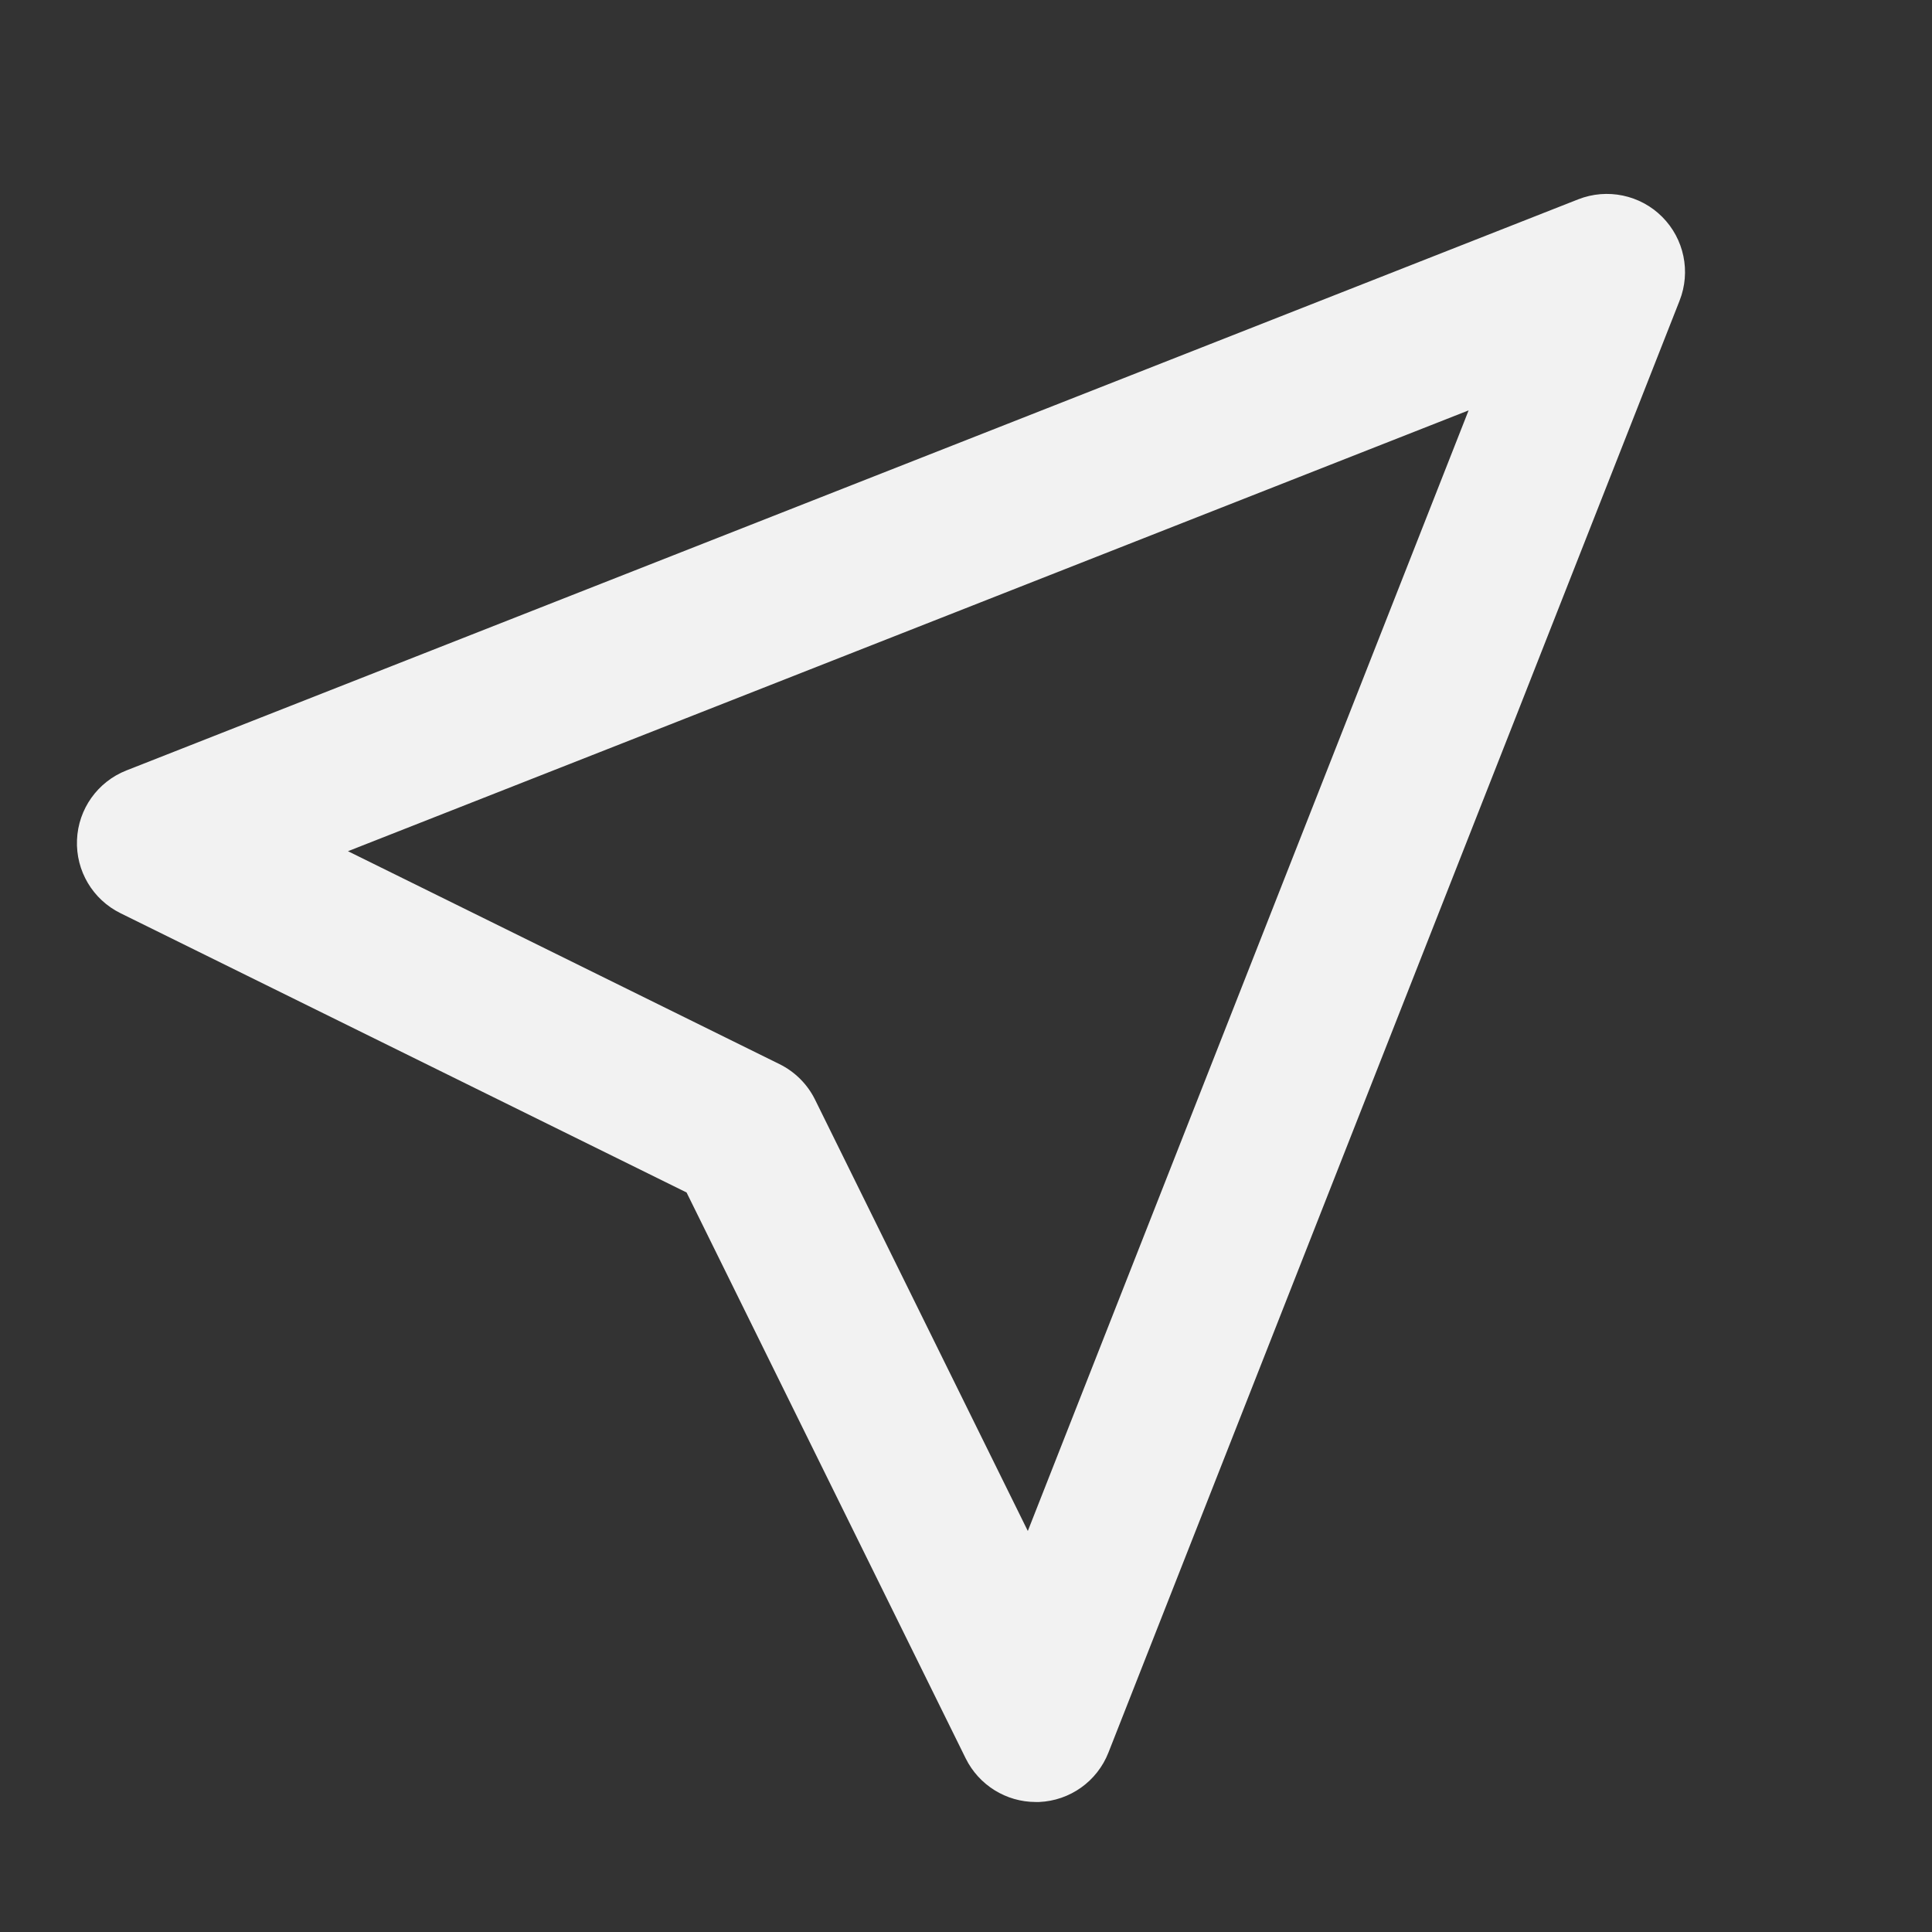 <?xml version="1.0" encoding="UTF-8" standalone="no"?>
<!DOCTYPE svg PUBLIC "-//W3C//DTD SVG 1.1//EN" "http://www.w3.org/Graphics/SVG/1.1/DTD/svg11.dtd">
<svg width="100%" height="100%" viewBox="0 0 504 504" version="1.1" xmlns="http://www.w3.org/2000/svg" xmlns:xlink="http://www.w3.org/1999/xlink" xml:space="preserve" xmlns:serif="http://www.serif.com/" style="fill-rule:evenodd;clip-rule:evenodd;stroke-linejoin:round;stroke-miterlimit:2;">
    <rect x="0" y="0" width="504" height="504" fill="#333333" stroke="none"/>
    <g transform="matrix(2.426,0,0,2.426,-619.28,-418.944)">
        <g id="Layer5">
            <g>
                <path d="M366.65,366.46C363.462,366.46 360.537,364.651 359.111,361.773L329.095,300.917L268.224,270.886C265.239,269.414 263.407,266.328 263.548,263C263.681,259.679 265.771,256.75 268.861,255.535L424.981,194.121C428.086,192.902 431.641,193.641 434,196.004C436.363,198.367 437.102,201.906 435.875,205.019L374.461,361.139C373.246,364.237 370.324,366.319 366.996,366.46C366.883,366.464 366.762,366.464 366.649,366.464L366.65,366.46ZM292.685,264.22L339.087,287.115C340.743,287.931 342.087,289.271 342.907,290.927L365.79,337.318L413.188,216.818L292.685,264.22Z" style="fill:rgb(242,242,242);fill-rule:nonzero;"/>
            </g>
        </g>
    </g>
</svg>
